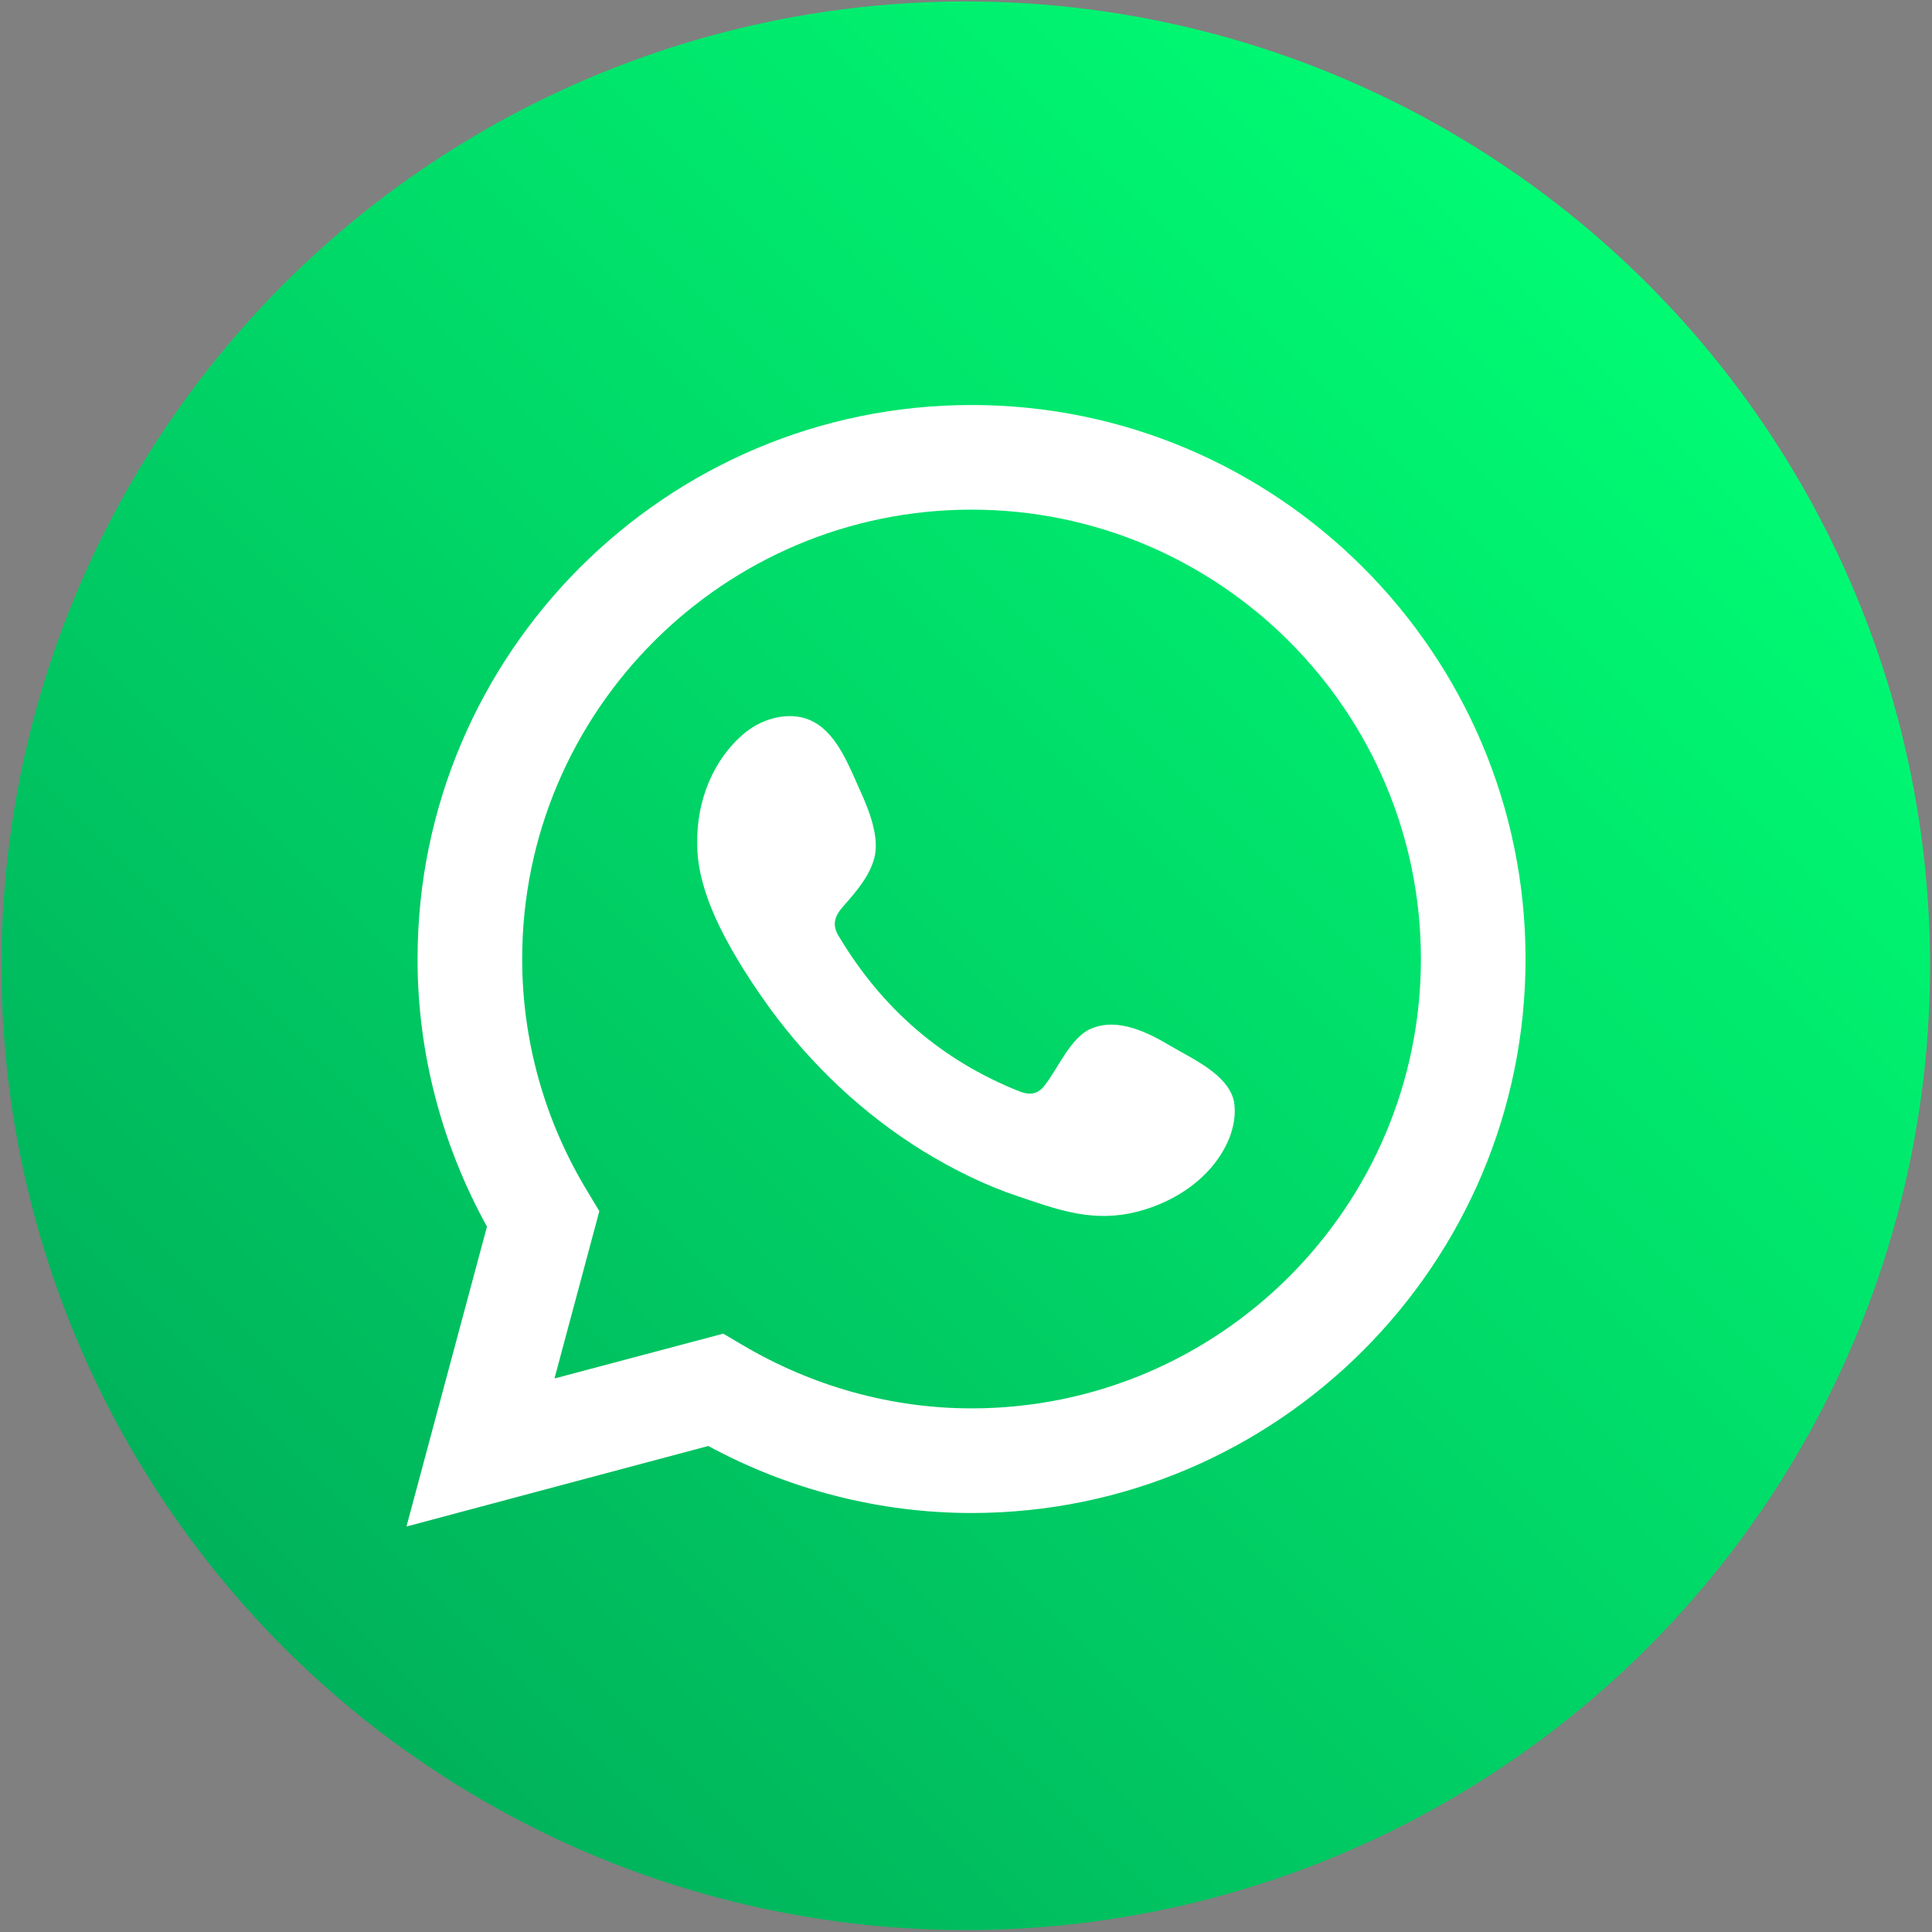<?xml version="1.0" encoding="utf-8"?>
<!-- Generator: Adobe Illustrator 24.3.0, SVG Export Plug-In . SVG Version: 6.00 Build 0)  -->
<svg version="1.1" id="Capa_1" xmlns="http://www.w3.org/2000/svg" xmlns:xlink="http://www.w3.org/1999/xlink" x="0px" y="0px"
	 viewBox="0 0 40.07 40.07" style="enable-background:new 0 0 40.07 40.07;" xml:space="preserve">
<rect x="0" y="0" width="40.07" height="40.07" fill="#808080" stroke="none"/>
<style type="text/css">
	.st0{fill:url(#SVGID_1_);}
	.st1{fill:#FFFFFF;}
	.st2{fill-rule:evenodd;clip-rule:evenodd;fill:#FFFFFF;}
	.st3{fill:url(#SVGID_2_);}
	.st4{fill:url(#SVGID_3_);}
	.st5{fill:url(#SVGID_4_);}
</style>
<g>
	<linearGradient id="SVGID_1_" gradientUnits="userSpaceOnUse" x1="34.175" y1="5.891" x2="5.891" y2="34.175">
		<stop  offset="0" style="stop-color:#00FB73"/>
		<stop  offset="1" style="stop-color:#00B25B"/>
	</linearGradient>
	<circle class="st0" cx="20.03" cy="20.03" r="20"/>
	<path class="st1" d="M8.43,31.66l1.67-6.22c-0.94-1.7-1.44-3.61-1.44-5.55c0-6.33,5.15-11.49,11.49-11.49
		c6.33,0,11.49,5.15,11.49,11.49c0,6.33-5.15,11.49-11.49,11.49c-1.9,0-3.78-0.48-5.46-1.39L8.43,31.66z M15,27.66l0.39,0.23
		c1.45,0.86,3.09,1.32,4.76,1.32c5.14,0,9.32-4.18,9.32-9.32s-4.18-9.32-9.32-9.32c-5.14,0-9.32,4.18-9.32,9.32
		c0,1.7,0.47,3.37,1.36,4.83l0.24,0.4l-0.93,3.47L15,27.66z"/>
	<path class="st2" d="M24.29,21.7c-0.47-0.28-1.09-0.6-1.65-0.37c-0.43,0.17-0.7,0.84-0.98,1.19c-0.14,0.18-0.31,0.2-0.53,0.11
		c-1.6-0.64-2.83-1.71-3.72-3.19c-0.15-0.23-0.12-0.41,0.06-0.62c0.27-0.31,0.6-0.67,0.68-1.1c0.07-0.42-0.13-0.92-0.3-1.3
		c-0.22-0.48-0.47-1.17-0.96-1.44c-0.44-0.25-1.03-0.11-1.43,0.21c-0.68,0.56-1.01,1.43-1,2.29c0,0.25,0.03,0.49,0.09,0.73
		c0.14,0.57,0.4,1.1,0.7,1.61c0.22,0.38,0.47,0.75,0.73,1.11c0.86,1.17,1.93,2.18,3.16,2.94c0.62,0.38,1.28,0.71,1.97,0.94
		c0.77,0.26,1.46,0.52,2.3,0.36c0.87-0.17,1.73-0.71,2.08-1.55c0.1-0.25,0.15-0.53,0.1-0.79C25.46,22.28,24.73,21.96,24.29,21.7z"/>
</g>
<g>
	<linearGradient id="SVGID_2_" gradientUnits="userSpaceOnUse" x1="-74.862" y1="-7.146" x2="-103.146" y2="21.138">
		<stop  offset="1.104800e-03" style="stop-color:#FFE185"/>
		<stop  offset="0.209" style="stop-color:#FFBB36"/>
		<stop  offset="0.377" style="stop-color:#FF5176"/>
		<stop  offset="0.524" style="stop-color:#F63395"/>
		<stop  offset="0.739" style="stop-color:#A436D2"/>
		<stop  offset="1" style="stop-color:#5F4EED"/>
	</linearGradient>
	<circle class="st3" cx="-89" cy="7" r="20"/>
	<path class="st1" d="M-82.8-0.57c-0.76,0-1.37,0.62-1.37,1.37c0,0.76,0.62,1.37,1.37,1.37c0.76,0,1.37-0.62,1.37-1.37
		C-81.42,0.05-82.04-0.57-82.8-0.57z"/>
	<path class="st1" d="M-88.91,1.19c-3.18,0-5.78,2.59-5.78,5.77c0,3.18,2.59,5.77,5.78,5.77c3.18,0,5.77-2.59,5.77-5.77
		C-83.13,3.78-85.72,1.19-88.91,1.19z M-88.91,10.67c-2.04,0-3.7-1.66-3.7-3.7s1.66-3.7,3.7-3.7c2.04,0,3.7,1.66,3.7,3.7
		S-86.87,10.67-88.91,10.67z"/>
	<path class="st1" d="M-84.32,18.69h-9.36c-3.88,0-7.04-3.16-7.04-7.04V2.29c0-3.88,3.16-7.04,7.04-7.04h9.36
		c3.88,0,7.04,3.16,7.04,7.04v9.36C-77.28,15.53-80.44,18.69-84.32,18.69z M-93.69-2.55c-2.67,0-4.84,2.17-4.84,4.84v9.36
		c0,2.67,2.17,4.84,4.84,4.84h9.36c2.67,0,4.84-2.17,4.84-4.84V2.29c0-2.67-2.17-4.84-4.84-4.84H-93.69z"/>
</g>
<g>
	<linearGradient id="SVGID_3_" gradientUnits="userSpaceOnUse" x1="-51.294" y1="-60.13" x2="-23.01" y2="-31.846">
		<stop  offset="0" style="stop-color:#1677F1"/>
		<stop  offset="0.176" style="stop-color:#186EE9"/>
		<stop  offset="0.461" style="stop-color:#1E56D3"/>
		<stop  offset="0.819" style="stop-color:#262EB0"/>
		<stop  offset="1" style="stop-color:#2B189C"/>
	</linearGradient>
	<path class="st4" d="M-17.15-45.99c0-11.05-8.95-20-20-20s-20,8.95-20,20c0,9.98,7.31,18.26,16.87,19.76v-13.98h-5.08v-5.78h5.08
		v-4.41c0-5.01,2.99-7.78,7.55-7.78c2.19,0,4.48,0.39,4.48,0.39v4.92h-2.52c-2.48,0-3.26,1.54-3.26,3.12v3.75h5.55l-0.89,5.78h-4.66
		v13.98C-24.47-27.73-17.15-36.01-17.15-45.99z"/>
	<path class="st1" d="M-29.37-40.21l0.89-5.78h-5.55v-3.75c0-1.58,0.77-3.12,3.26-3.12h2.52v-4.92c0,0-2.29-0.39-4.48-0.39
		c-4.57,0-7.55,2.77-7.55,7.78v4.41h-5.08v5.78h5.08v13.98c1.02,0.16,2.06,0.24,3.13,0.24s2.11-0.08,3.13-0.24v-13.98H-29.37z"/>
</g>
<g>
	<linearGradient id="SVGID_4_" gradientUnits="userSpaceOnUse" x1="32.694" y1="-64.706" x2="4.41" y2="-36.422">
		<stop  offset="0" style="stop-color:#941400"/>
		<stop  offset="1" style="stop-color:#E90000"/>
	</linearGradient>
	<circle class="st5" cx="18.55" cy="-50.56" r="20"/>
	<g>
		<path class="st1" d="M27.59-60.08H9.52c-1.52,0-2.76,1.24-2.76,2.76v13.52c0,1.52,1.24,2.76,2.76,2.76h18.07
			c1.52,0,2.76-1.24,2.76-2.76v-13.52C30.35-58.85,29.11-60.08,27.59-60.08z M25.75-57.39l-7.19,5.16l-6.97-5.16H25.75z
			 M27.59-43.74H9.52c-0.03,0-0.06-0.03-0.06-0.06v-11.81l9.09,6.72l9.11-6.53v11.63C27.65-43.77,27.62-43.74,27.59-43.74z"/>
	</g>
</g>
</svg>
